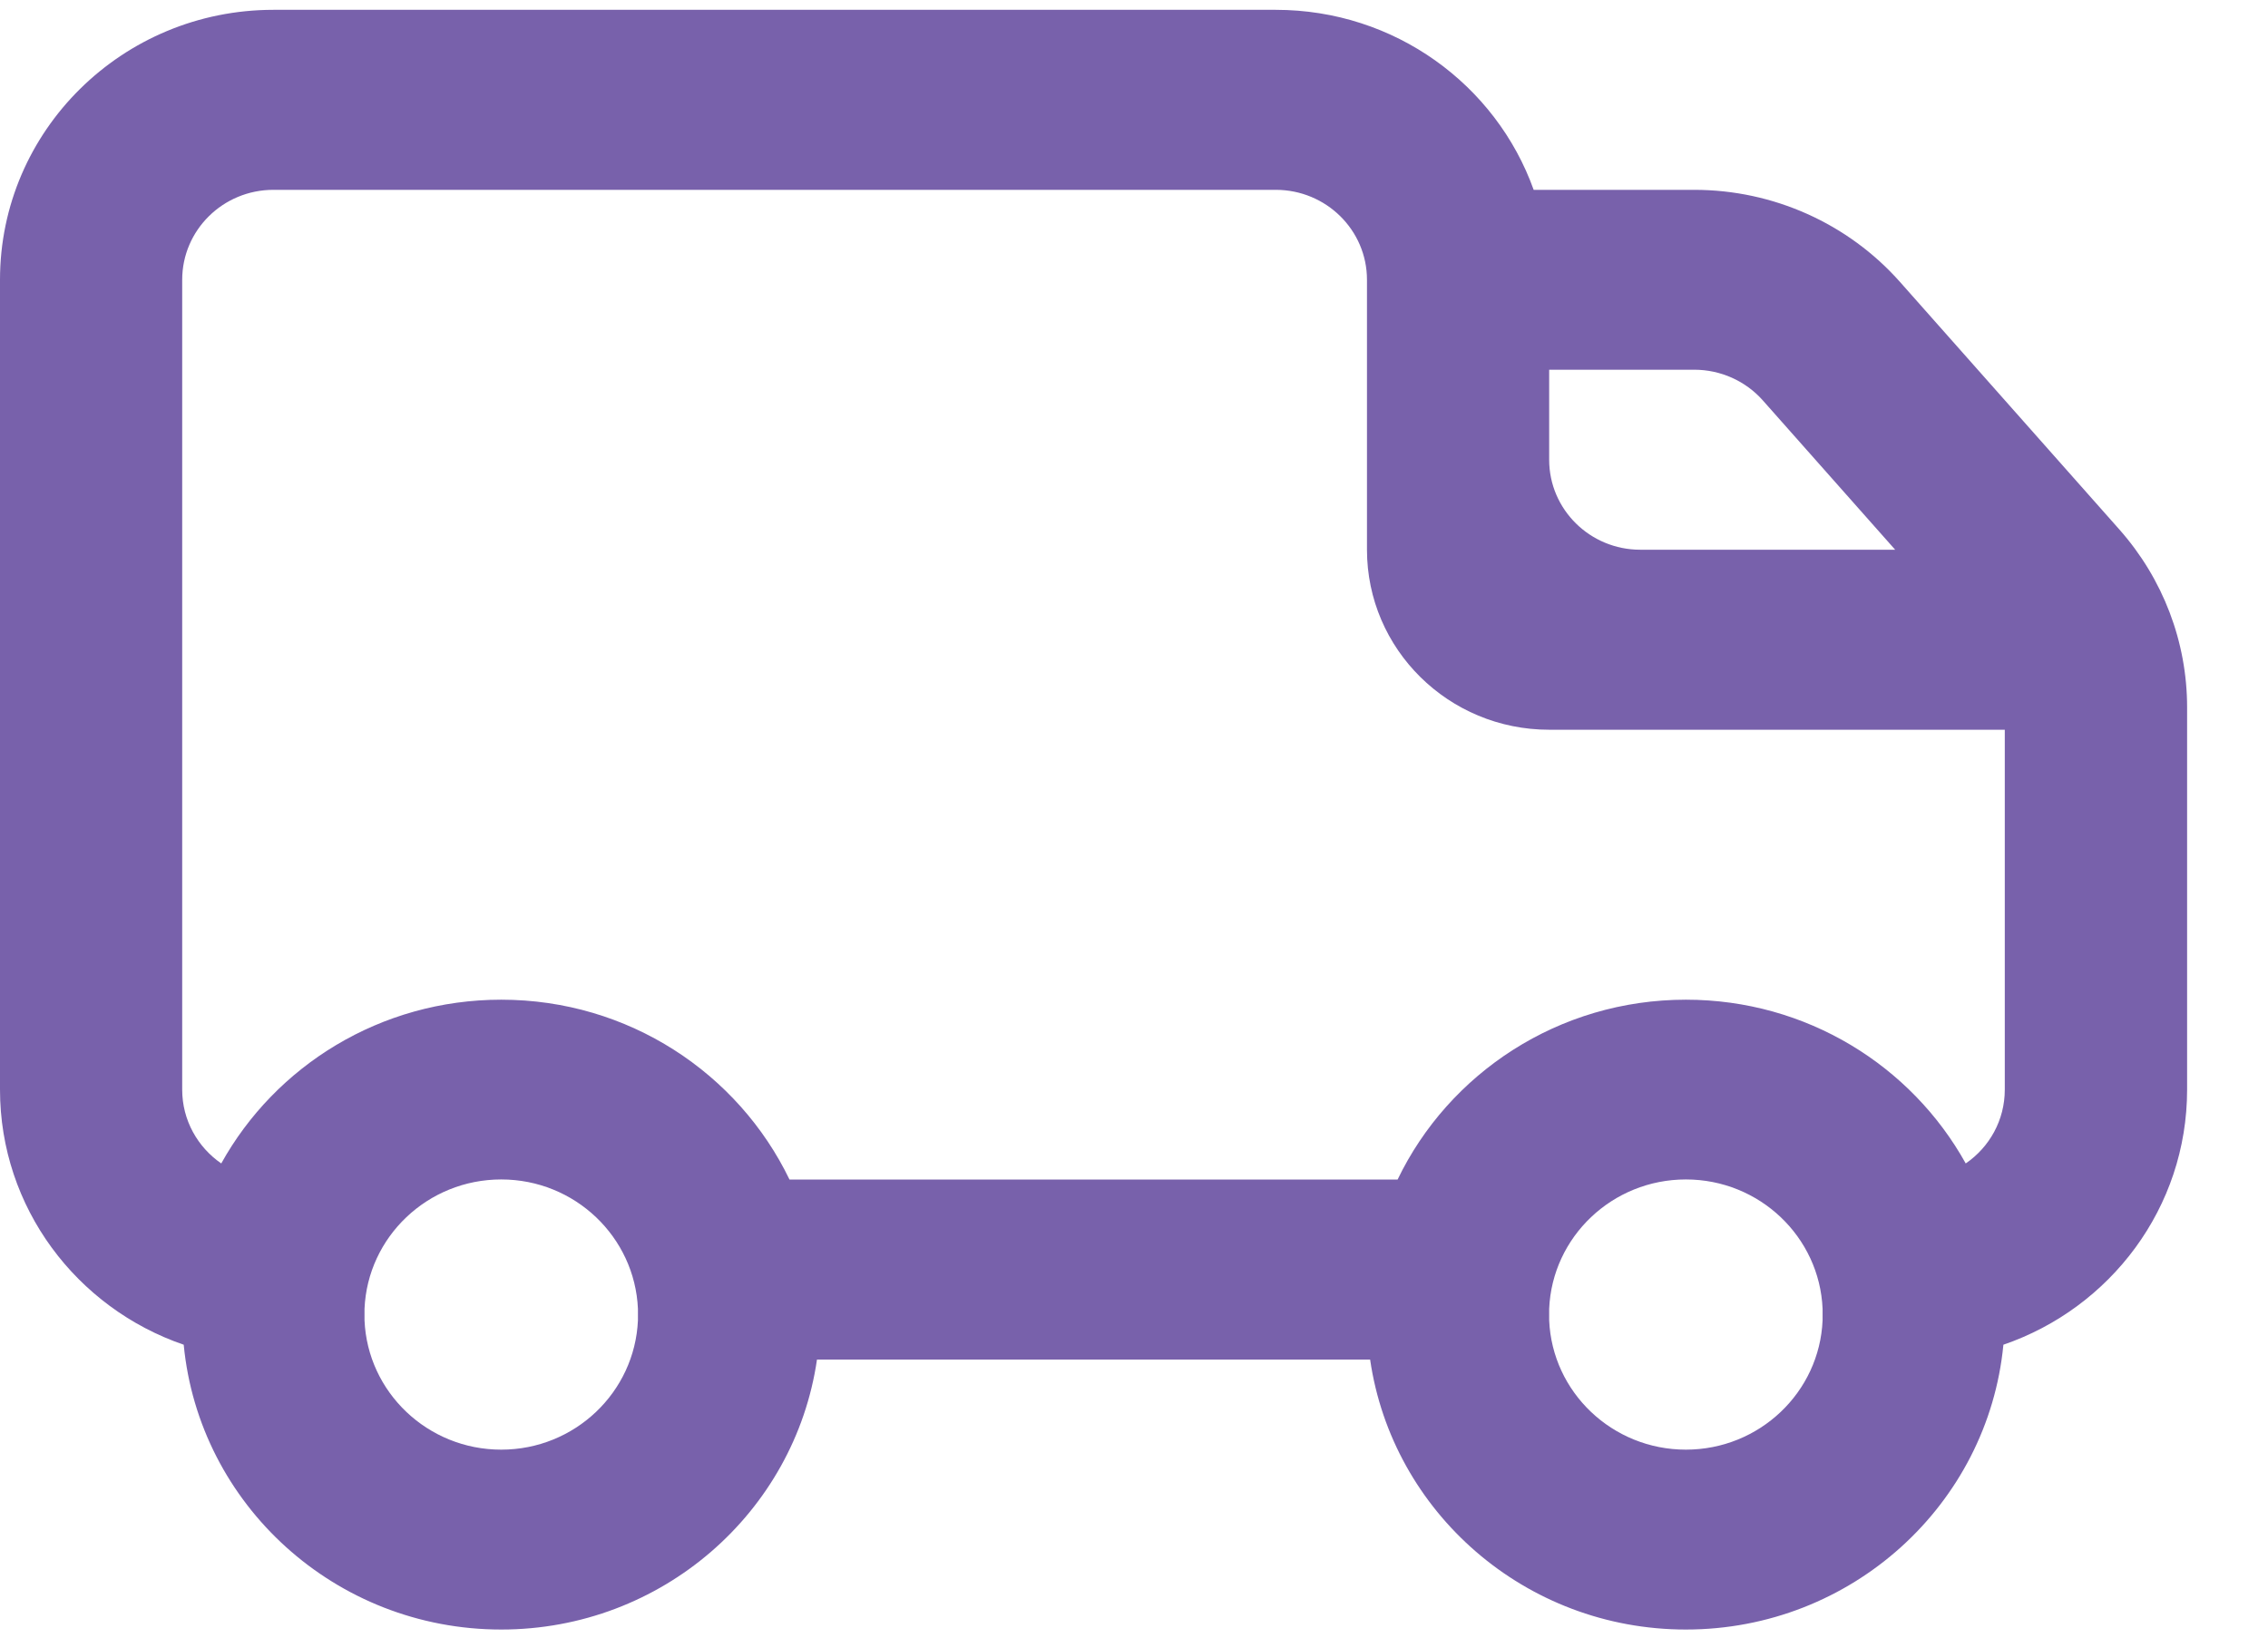 <svg width="18" height="13" viewBox="0 0 18 13" fill="none" xmlns="http://www.w3.org/2000/svg">
<path fill-rule="evenodd" clip-rule="evenodd" d="M2.17 0.078C0.971 0.078 0 1.038 0 2.221V8.65C0 9.587 0.609 10.384 1.458 10.675C1.58 11.943 2.661 12.936 3.978 12.936C5.253 12.936 6.308 12.004 6.484 10.793H10.874C11.05 12.004 12.105 12.936 13.38 12.936C14.696 12.936 15.778 11.943 15.9 10.675C16.749 10.384 17.358 9.587 17.358 8.65V5.615C17.358 5.096 17.167 4.595 16.821 4.204L15.08 2.239C14.668 1.774 14.073 1.507 13.447 1.507H12.172C11.874 0.674 11.07 0.078 10.125 0.078H2.17ZM2.893 10.39V10.481C2.917 11.052 3.394 11.508 3.978 11.508C4.562 11.508 5.038 11.052 5.063 10.481V10.39C5.038 9.819 4.562 9.363 3.978 9.363C3.394 9.363 2.917 9.819 2.893 10.39ZM3.978 7.936C4.988 7.936 5.859 8.52 6.266 9.364H11.092C11.498 8.52 12.37 7.936 13.38 7.936C14.338 7.936 15.171 8.461 15.601 9.236C15.789 9.107 15.911 8.893 15.911 8.65V5.793H12.295C11.496 5.793 10.849 5.153 10.849 4.364V2.221C10.849 1.827 10.525 1.507 10.125 1.507H2.17C1.77 1.507 1.446 1.827 1.446 2.221V8.65C1.446 8.893 1.569 9.107 1.756 9.236C2.186 8.461 3.02 7.936 3.978 7.936ZM12.295 2.935V3.65C12.295 4.044 12.619 4.364 13.018 4.364H15.041L13.991 3.179C13.854 3.024 13.655 2.935 13.447 2.935H12.295ZM12.295 10.39V10.481C12.319 11.052 12.796 11.508 13.38 11.508C13.964 11.508 14.441 11.052 14.465 10.481V10.39C14.441 9.819 13.964 9.363 13.38 9.363C12.796 9.363 12.319 9.819 12.295 10.39Z" fill="#7861AB"/>
</svg>
